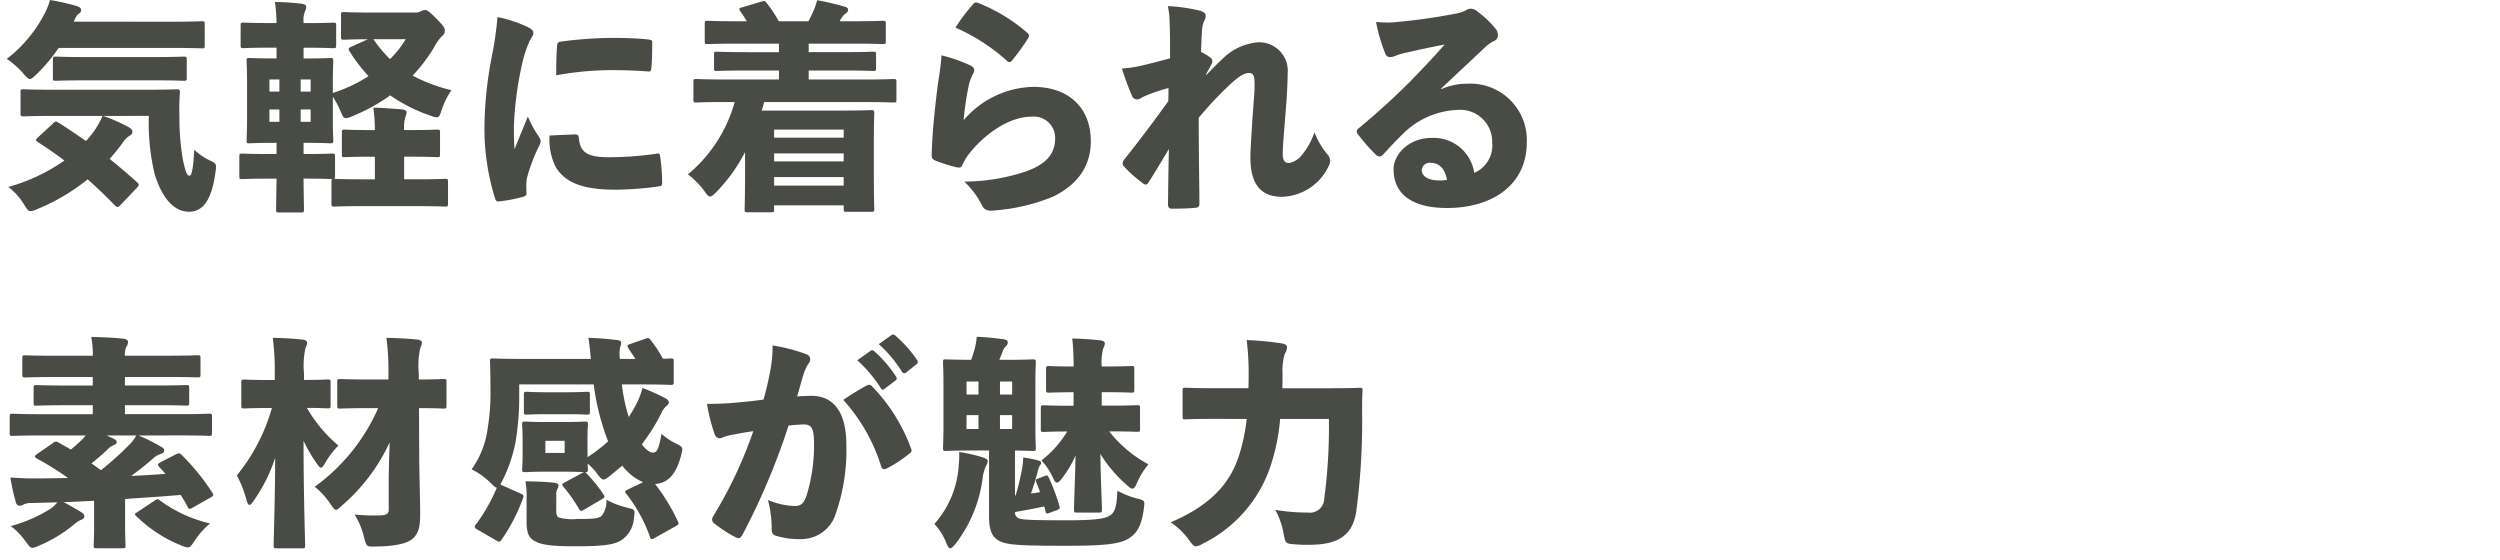 <svg xmlns="http://www.w3.org/2000/svg" width="268" height="60" viewBox="0 0 268 60">
  <g id="グループ_22" data-name="グループ 22" transform="translate(-692 -382.838)">
    <path id="パス_535" data-name="パス 535" d="M0,0H268V60H0Z" transform="translate(692 382.838)" fill="none"/>
    <path id="パス_183" data-name="パス 183" d="M18.356,232.781c2.281,0,3.089-.049,3.255-.049.309,0,.333.025.333.336v2.257c0,.288-.024.311-.333.311-.166,0-.974-.047-3.255-.047H6.288a18.026,18.026,0,0,1-2.4,2.856c-.333.312-.523.48-.689.48s-.356-.192-.689-.576a8.9,8.9,0,0,0-1.782-1.584,14.526,14.526,0,0,0,4.039-4.825,7.3,7.3,0,0,0,.594-1.487,24.462,24.462,0,0,1,2.78.623c.4.121.546.24.546.432a.38.38,0,0,1-.166.361,1.24,1.24,0,0,0-.428.5c-.071.143-.118.263-.19.408Zm-7.293,10.1a18.394,18.394,0,0,1,2.637,1.153c.38.191.5.384.5.528,0,.191-.072.312-.333.455a2.508,2.508,0,0,0-.736.769,21.676,21.676,0,0,1-1.378,1.7c.95.767,1.924,1.584,2.9,2.472.143.12.214.216.214.312s-.048.168-.166.288l-1.782,1.872c-.143.144-.238.216-.309.216-.1,0-.166-.072-.285-.168Q10.9,251.01,9.4,249.677a21.624,21.624,0,0,1-5.417,3.194,2.024,2.024,0,0,1-.713.216c-.261,0-.38-.216-.712-.745a6.938,6.938,0,0,0-1.664-1.848,19.691,19.691,0,0,0,6.011-2.832c-.9-.672-1.853-1.344-2.827-1.969-.142-.1-.214-.144-.214-.215s.048-.144.167-.264L5.67,243.7c.261-.264.308-.264.594-.1.974.6,1.948,1.273,2.946,1.969.237-.24.427-.481.641-.744a8.81,8.81,0,0,0,1.141-1.945H5.765c-2.257,0-3.065.048-3.207.048-.333,0-.357-.023-.357-.336v-2.256c0-.288.024-.312.357-.312.142,0,.95.048,3.207.048h9.907c2.3,0,3.112-.048,3.255-.048.309,0,.356.048.356.336a26.812,26.812,0,0,0-.047,2.713,25.629,25.629,0,0,0,.4,4.656c.261,1.1.379,1.56.689,1.56.237,0,.4-.865.5-2.785a6.76,6.76,0,0,0,1.829,1.225c.546.264.57.336.427,1.32-.427,2.952-1.377,4.1-2.8,4.1-1.449,0-2.78-1.128-3.682-3.96a23.2,23.2,0,0,1-.642-6.313Zm-1.877-3.816c-2.257,0-3.017.048-3.184.048-.309,0-.332-.024-.332-.336v-1.92c0-.313.023-.336.332-.336.167,0,.927.048,3.184.048h7.341c2.21,0,2.993-.048,3.16-.048.309,0,.332.023.332.336v1.92c0,.312-.023.336-.332.336-.167,0-.95-.048-3.16-.048Z" transform="translate(692 152.385)" fill="#484c45"/>
    <path id="パス_184" data-name="パス 184" d="M29.359,245.765c-1.806,0-2.448.049-2.614.049-.285,0-.309-.024-.309-.336,0-.169.048-.865.048-2.257v-3.96c0-1.392-.048-2.088-.048-2.256,0-.312.024-.336.309-.336.166,0,.808.047,2.614.047h.285v-1.152h-.737c-1.948,0-2.613.049-2.779.049-.31,0-.333-.024-.333-.336v-2.088c0-.289.023-.312.333-.312.166,0,.831.047,2.779.047h.737a18.006,18.006,0,0,0-.167-2.255,24.956,24.956,0,0,1,2.9.191c.333.048.451.168.451.337a1.086,1.086,0,0,1-.118.432,2.509,2.509,0,0,0-.167,1.2v.1h.38c1.948,0,2.637-.047,2.78-.047.309,0,.332.023.332.312v2.088c0,.312-.023.336-.332.336-.143,0-.832-.049-2.78-.049h-.38v1.152h.238c1.805,0,2.423-.047,2.613-.047.309,0,.333.024.333.336,0,.168-.048.864-.048,2.256v1.153a16.01,16.01,0,0,0,3.825-1.8,18.185,18.185,0,0,1-2.019-2.641c-.166-.263-.166-.359.142-.5l1.806-.815c-1.758,0-2.376.048-2.518.048-.333,0-.357-.025-.357-.336V232.06c0-.288.024-.311.357-.311.142,0,.855.048,2.874.048h4.728a1.159,1.159,0,0,0,.618-.145.823.823,0,0,1,.428-.119c.19,0,.356.048,1.187.888.88.887.927,1.032.927,1.343,0,.216-.024.336-.333.6a5.093,5.093,0,0,0-.831,1.2,17.718,17.718,0,0,1-2.281,3,18.064,18.064,0,0,0,4.158,1.56,8.33,8.33,0,0,0-1.022,2.064c-.214.624-.285.84-.547.84a2.413,2.413,0,0,1-.712-.191,17.076,17.076,0,0,1-4.276-2.161,19.452,19.452,0,0,1-4.063,2.233,2.088,2.088,0,0,1-.689.216c-.262,0-.356-.241-.618-.841a9.056,9.056,0,0,0-.784-1.464v2.4c0,1.392.048,2.113.048,2.257,0,.312-.024.336-.333.336-.19,0-.808-.049-2.613-.049h-.238v1.2h.214c1.972,0,2.685-.048,2.827-.048.309,0,.333.024.333.336v2.087c0,.168,0,.265-.1.29.19,0,.926.046,3.088.046h1.283v-2.423h-.427c-1.972,0-2.637.047-2.78.047-.309,0-.333-.023-.333-.311v-2.328c0-.288.024-.313.333-.313.143,0,.808.048,2.78.048h.427a17.691,17.691,0,0,0-.166-2.4c1.14.023,2,.1,3.112.191.285.025.451.145.451.313a1.346,1.346,0,0,1-.142.527,4.152,4.152,0,0,0-.119,1.368h.737c1.948,0,2.613-.048,2.779-.048.309,0,.333.025.333.313v2.328c0,.288-.024.311-.333.311-.166,0-.831-.047-2.779-.047h-.737v2.423h1.331c2.161,0,2.9-.046,3.064-.046.285,0,.309.023.309.335v2.3c0,.312-.024.336-.309.336-.166,0-.9-.048-3.064-.048h-5.75c-2.162,0-2.9.048-3.041.048-.309,0-.332-.024-.332-.336v-2.3c0-.192,0-.264.094-.312-.189,0-.9-.048-2.874-.048h-.214c.024,1.992.047,3.168.047,3.288,0,.313-.023.336-.332.336H29.905c-.285,0-.309-.023-.309-.336,0-.144.024-1.3.048-3.288h-.856c-1.971,0-2.66.048-2.8.048-.309,0-.333-.023-.333-.313v-2.087c0-.312.024-.336.333-.336.143,0,.832.048,2.8.048h.856v-1.2Zm.593-6.792H28.883v1.3h1.069Zm-1.069,4.536h1.069v-1.32H28.883Zm4.419-4.536H32.233v1.3H33.3Zm-1.069,4.536H33.3v-1.32H32.233Zm7.793-8.856a13.753,13.753,0,0,0,1.782,2.136,10.774,10.774,0,0,0,1.687-2.136Z" transform="translate(692 152.385)" fill="#484c45"/>
    <path id="パス_185" data-name="パス 185" d="M56.492,233.308c.57.288.689.456.689.7s-.214.456-.428.887a12.152,12.152,0,0,0-.736,2.209,36.811,36.811,0,0,0-.927,6.84c0,.793,0,1.633.071,2.5.428-1.08.761-1.871,1.426-3.5a12.031,12.031,0,0,0,1.164,2.137,1.281,1.281,0,0,1,.214.5,1.536,1.536,0,0,1-.214.6,17.654,17.654,0,0,0-1.259,3.36,4.375,4.375,0,0,0-.071.937c0,.263.024.576.024.719,0,.168-.1.264-.381.361a16.979,16.979,0,0,1-2.518.479.344.344,0,0,1-.451-.239,25.027,25.027,0,0,1-1.164-7.585,41.13,41.13,0,0,1,.784-7.657,38.692,38.692,0,0,0,.617-4.272,13.665,13.665,0,0,1,3.16,1.031m5.132,11.545c.332,0,.4.12.427.361.143,1.584.9,2.088,3.255,2.088a36.024,36.024,0,0,0,5.108-.384c.285-.048.309.024.356.312a20.535,20.535,0,0,1,.214,2.808c0,.288-.047.36-.475.408a36.363,36.363,0,0,1-4.514.336c-3.492,0-5.369-.744-6.391-2.376a6.478,6.478,0,0,1-.689-3.433Zm-1.9-9.528c.024-.288.119-.36.309-.408a44.806,44.806,0,0,1,5.369-.408c1.735,0,2.851.047,3.849.144.594.048.665.12.665.336,0,.912,0,1.824-.1,2.808-.024.264-.118.336-.308.312-1.379-.1-2.5-.144-4.039-.144a33.623,33.623,0,0,0-5.845.552c0-1.272.024-2.377.1-3.192" transform="translate(692 152.385)" fill="#484c45"/>
    <path id="パス_186" data-name="パス 186" d="M83.506,238.014h-3.4c-2.281,0-3.088.047-3.255.047-.285,0-.309-.024-.309-.336v-1.392c0-.312.024-.336.309-.336.167,0,.974.048,3.255.048h3.4v-.912H78.993c-2.21,0-2.971.048-3.137.048-.285,0-.309-.024-.309-.336V233.02c0-.311.024-.336.309-.336.166,0,.927.048,3.137.048h1.069c-.214-.336-.428-.695-.689-1.055a.6.6,0,0,1-.119-.265c0-.071.1-.119.285-.168l2.114-.623c.309-.1.333-.1.547.168a13.754,13.754,0,0,1,1.283,1.943h3.183c.167-.311.333-.647.5-1.031a6.479,6.479,0,0,0,.428-1.225,27.235,27.235,0,0,1,2.97.7c.237.071.356.143.356.336a.481.481,0,0,1-.261.383,1.557,1.557,0,0,0-.452.5,2.439,2.439,0,0,0-.19.336h1.473c2.21,0,2.97-.048,3.136-.048.309,0,.333.025.333.336v1.825c0,.312-.024.336-.333.336-.166,0-.926-.048-3.136-.048h-4.8v.912h3.659c2.257,0,3.065-.048,3.231-.048.309,0,.333.024.333.336v1.392c0,.312-.024.336-.333.336-.166,0-.974-.047-3.231-.047H86.69v.96h6.2c2.019,0,2.732-.048,2.875-.048.308,0,.332.023.332.311v1.872c0,.313-.024.336-.332.336-.143,0-.856-.048-2.875-.048H81.915c-.072.312-.166.6-.262.912h8.268c2.115,0,3.3-.047,3.469-.047.309,0,.332.023.332.336,0,.167-.047.959-.047,3.335v2.353c0,3.624.047,4.368.047,4.536,0,.313-.023.336-.332.336H90.776c-.308,0-.332-.023-.332-.336v-.359h-7.46v.408c0,.311-.024.336-.309.336H80.157c-.309,0-.333-.025-.333-.336,0-.145.048-1.033.048-4.777V246.75a17.706,17.706,0,0,1-3.065,4.272c-.333.336-.523.5-.689.5s-.333-.192-.618-.6a8.812,8.812,0,0,0-1.758-1.776,15.349,15.349,0,0,0,5.013-7.753H77.543c-2.019,0-2.732.048-2.875.048-.308,0-.332-.023-.332-.336v-1.872c0-.288.024-.311.332-.311.143,0,.856.048,2.875.048h5.963Zm6.938,6.335h-7.46v.864h7.46Zm-7.46,3.409h7.46V246.9h-7.46Zm7.46,1.68h-7.46v.912h7.46Z" transform="translate(692 152.385)" fill="#484c45"/>
    <path id="パス_187" data-name="パス 187" d="M103.964,237.438c.332.168.475.336.475.527a.923.923,0,0,1-.143.433,4.636,4.636,0,0,0-.475,1.368,31.8,31.8,0,0,0-.522,3.576,10.083,10.083,0,0,1,7.483-3.576c3.825,0,6.153,2.28,6.153,5.832,0,2.713-1.472,4.681-4.038,5.929a20.423,20.423,0,0,1-6.344,1.488c-.665.072-1-.025-1.259-.5a9.091,9.091,0,0,0-1.924-2.593,21.367,21.367,0,0,0,6.581-1.08c2.138-.767,3.16-1.824,3.16-3.576a2.287,2.287,0,0,0-2.59-2.3c-2.043,0-4.538,1.464-6.415,3.7a6.245,6.245,0,0,0-.95,1.488c-.119.263-.238.311-.689.216a17.789,17.789,0,0,1-2.186-.7c-.356-.144-.427-.288-.4-.744.071-2.472.333-4.872.689-7.68a28.333,28.333,0,0,0,.357-2.857,15.462,15.462,0,0,1,3.041,1.057m.356-6.553a.4.4,0,0,1,.475-.145,18.1,18.1,0,0,1,5.346,3.241.342.342,0,0,1,.166.289.793.793,0,0,1-.143.359,26.929,26.929,0,0,1-1.639,2.256c-.119.145-.214.217-.332.217a.454.454,0,0,1-.286-.168,20.656,20.656,0,0,0-5.488-3.529,19.7,19.7,0,0,1,1.9-2.52" transform="translate(692 152.385)" fill="#484c45"/>
    <path id="パス_188" data-name="パス 188" d="M129.316,238.493c.5-.528,1.045-1.08,1.663-1.656a6.128,6.128,0,0,1,3.849-1.848,3.063,3.063,0,0,1,3.207,3.384c0,.912-.071,2.328-.238,4.369-.189,2.328-.285,3.48-.285,4.176,0,.767.191,1.008.713,1.008a2.305,2.305,0,0,0,1.378-.912,7.608,7.608,0,0,0,1.307-2.376,8.473,8.473,0,0,0,1.354,2.328,1.061,1.061,0,0,1,.333.719,1.36,1.36,0,0,1-.143.529,5.722,5.722,0,0,1-5.013,3.337c-2.281,0-3.4-1.345-3.4-4.225,0-.576.071-1.872.213-4.032.12-1.729.238-2.88.238-3.745,0-.84-.071-1.248-.546-1.272-.547-.024-1.141.336-2.281,1.416a38.861,38.861,0,0,0-3.16,3.385c0,4.561.072,7.44.072,9.24,0,.264-.119.385-.4.408-.689.073-1.734.1-2.542.1-.285,0-.427-.143-.427-.456.024-1.824.048-4.128.1-5.952-.832,1.392-1.568,2.641-2.186,3.576-.1.168-.19.24-.309.24a.507.507,0,0,1-.308-.144,13.785,13.785,0,0,1-2.02-1.8.424.424,0,0,1-.142-.312.854.854,0,0,1,.261-.528c1.805-2.28,3.112-4.032,4.633-6.144.024-.481.024-.96.024-1.416a18.341,18.341,0,0,0-2.59.887c-.238.1-.523.336-.761.336a.6.6,0,0,1-.57-.408,30.334,30.334,0,0,1-1.069-2.9,14.731,14.731,0,0,0,1.759-.241c1.068-.239,2.28-.551,3.4-.863,0-1.776,0-2.881-.048-3.816a8.421,8.421,0,0,0-.19-1.777,18.108,18.108,0,0,1,3.4.481c.522.143.665.359.665.575a1.364,1.364,0,0,1-.19.576,2.93,2.93,0,0,0-.214,1.032c-.047.769-.071,1.273-.1,2.257a5.613,5.613,0,0,1,.974.576.523.523,0,0,1,.214.6c-.214.408-.475.864-.665,1.248Z" transform="translate(692 152.385)" fill="#484c45"/>
    <path id="パス_189" data-name="パス 189" d="M154.524,240.006a6.691,6.691,0,0,1,2.709-.577,6.055,6.055,0,0,1,6.438,6.313c0,4.44-3.587,7.008-8.553,7.008-4.039,0-5.726-1.728-5.726-4.128,0-1.7,1.711-3.384,4.063-3.384a4.4,4.4,0,0,1,4.585,3.744,3.185,3.185,0,0,0,1.925-3.24,3.426,3.426,0,0,0-3.707-3.505,8.769,8.769,0,0,0-5.82,2.52c-.57.552-1.568,1.584-2.067,2.161-.19.215-.333.312-.5.312a.7.7,0,0,1-.451-.265,19.413,19.413,0,0,1-1.877-2.16.442.442,0,0,1-.1-.263.464.464,0,0,1,.237-.361c1.924-1.584,3.968-3.456,5.56-5.064,1.354-1.416,2.518-2.592,3.611-3.889-1.4.265-2.828.576-4.086.864a7.435,7.435,0,0,0-1.094.313,1.586,1.586,0,0,1-.617.168c-.285,0-.475-.1-.594-.481a18.242,18.242,0,0,1-.95-3.288,11.688,11.688,0,0,0,1.829.048,64.985,64.985,0,0,0,6.581-.912,4.173,4.173,0,0,0,1.14-.336,1.154,1.154,0,0,1,.523-.216,1.071,1.071,0,0,1,.808.313,10,10,0,0,1,1.924,1.824,1.01,1.01,0,0,1,.262.672.683.683,0,0,1-.4.647,3.515,3.515,0,0,0-1.021.72c-1.425,1.345-2.993,2.809-4.68,4.393Zm-1.164,7.9a.855.855,0,0,0-.95.768c0,.576.5,1.1,1.877,1.128a4.129,4.129,0,0,0,.831-.072c-.214-1.152-.808-1.824-1.758-1.824" transform="translate(692 152.385)" fill="#484c45"/>
    <path id="パス_190" data-name="パス 190" d="M14.841,277.134a19.567,19.567,0,0,1,2.447,1.223c.214.12.308.24.308.385,0,.191-.118.287-.332.359a2.245,2.245,0,0,0-.856.5,29.259,29.259,0,0,1-2.351,1.873c1.235-.048,2.447-.144,3.682-.216-.214-.241-.428-.5-.665-.745-.095-.12-.143-.191-.143-.263s.1-.145.262-.24l1.687-.865c.308-.143.38-.143.617.1a23.843,23.843,0,0,1,3.255,4.008c.166.263.166.336-.119.5l-2,1.129a.863.863,0,0,1-.308.119c-.1,0-.143-.073-.214-.216-.238-.456-.475-.864-.737-1.273-2,.168-3.967.289-5.963.433v2.784c0,1.344.048,2.016.048,2.16,0,.313-.024.336-.333.336H10.374c-.309,0-.332-.023-.332-.336,0-.168.047-.816.047-2.16v-2.592c-1.093.048-2.185.12-3.279.144.666.336,1.284.7,1.9,1.08.285.168.333.312.333.48s-.167.264-.4.36a3.018,3.018,0,0,0-.832.576,14.735,14.735,0,0,1-3.611,2.16,2.151,2.151,0,0,1-.713.24c-.284,0-.4-.24-.784-.744a7.466,7.466,0,0,0-1.544-1.584,15.778,15.778,0,0,0,4.205-1.824,3.622,3.622,0,0,0,.784-.72l-2.756.072a1.848,1.848,0,0,0-.831.144.836.836,0,0,1-.452.144c-.213,0-.356-.144-.427-.408a24.176,24.176,0,0,1-.57-2.616c1.021.072,1.781.1,2.566.1,1.164,0,2.375-.024,3.61-.049a30.459,30.459,0,0,0-3.349-2.088c-.119-.072-.19-.143-.19-.216s.071-.143.19-.24l1.734-1.2a.447.447,0,0,1,.618-.048c.428.24.855.481,1.307.744A15.339,15.339,0,0,0,8.9,277.47a3.666,3.666,0,0,0,.285-.336H4.244c-2.019,0-2.732.047-2.874.047-.309,0-.333-.024-.333-.335v-1.729c0-.288.024-.312.333-.312.142,0,.855.048,2.874.048h5.7v-.96h-2.8c-2.257,0-3.065.048-3.207.048-.309,0-.333-.024-.333-.312v-1.56c0-.312.024-.336.333-.336.142,0,.95.048,3.207.048h2.8v-.912H5.86c-2.209,0-2.993.048-3.16.048-.285,0-.309-.025-.309-.384V268.9c0-.336.024-.359.309-.359.167,0,.951.048,3.16.048H9.947a9.613,9.613,0,0,0-.167-2.017c1.141.025,2.352.072,3.469.192.285.025.475.168.475.336a.847.847,0,0,1-.166.5,2.028,2.028,0,0,0-.167.985h4.633c2.21,0,2.994-.048,3.136-.048.309,0,.333.023.333.359v1.633c0,.359-.024.384-.333.384-.142,0-.926-.048-3.136-.048H13.391v.912h3.351c2.232,0,3.041-.048,3.207-.048.309,0,.332.024.332.336v1.56c0,.288-.023.312-.332.312-.166,0-.975-.048-3.207-.048H13.391v.96h6.13c2.019,0,2.732-.048,2.875-.048.308,0,.332.024.332.312v1.729c0,.311-.024.335-.332.335-.143,0-.856-.047-2.875-.047Zm-3.421,0c.285.12.522.239.736.336.285.143.357.239.357.36,0,.168-.119.264-.31.336a2.161,2.161,0,0,0-.783.576c-.523.48-1.046.936-1.616,1.392.356.24.689.479,1.021.719a30.92,30.92,0,0,0,3.042-2.736,3.433,3.433,0,0,0,.736-.983Zm5.155,6.984c.167-.1.238-.144.333-.144.071,0,.142.048.261.144a14.677,14.677,0,0,0,5.345,2.448,8.412,8.412,0,0,0-1.639,1.848c-.356.528-.475.721-.736.721a2.236,2.236,0,0,1-.737-.217,14.771,14.771,0,0,1-4.775-3.119c-.119-.1-.166-.168-.166-.217s.071-.12.237-.216Z" transform="translate(692 152.385)" fill="#484c45"/>
    <path id="パス_191" data-name="パス 191" d="M29.454,270.533a27.415,27.415,0,0,0-.214-3.864c1.164.023,2.091.071,3.207.191.285.025.475.168.475.313a1.251,1.251,0,0,1-.166.552,8.651,8.651,0,0,0-.166,2.736v.72c1.782,0,2.376-.048,2.518-.048.309,0,.333.024.333.336v2.448c0,.288-.024.312-.333.312-.142,0-.665-.047-2.209-.047a15.2,15.2,0,0,0,3.373,4.032,9.327,9.327,0,0,0-1.378,1.8c-.213.383-.356.576-.5.576-.118,0-.261-.193-.522-.576a15.849,15.849,0,0,1-1.331-2.3c0,6.073.167,10.561.167,11.185,0,.313-.024.336-.333.336H29.668c-.309,0-.333-.023-.333-.336,0-.6.142-4.464.166-9.384a17.192,17.192,0,0,1-2.28,4.584c-.214.312-.357.48-.475.48s-.214-.144-.31-.5a12.817,12.817,0,0,0-1.045-2.664,20.039,20.039,0,0,0,3.754-7.224h-.309c-1.853,0-2.471.047-2.613.047-.333,0-.356-.024-.356-.312v-2.448c0-.312.023-.336.356-.336.142,0,.76.048,2.613.048h.618Zm10,3.672c-2.091,0-2.827.048-2.97.048-.309,0-.332-.024-.332-.312v-2.52c0-.312.023-.336.332-.336.143,0,.879.048,2.97.048h2.186v-.624a27.07,27.07,0,0,0-.214-3.84c1.14.023,2.209.071,3.35.191.285.025.451.168.451.313a1.264,1.264,0,0,1-.166.552,8.706,8.706,0,0,0-.167,2.736v.672c1.83,0,2.472-.048,2.638-.048.309,0,.332.024.332.336v2.52c0,.288-.023.312-.332.312-.166,0-.808-.048-2.614-.048l.024,5.593c.024,1.992.1,4.368.1,5.784,0,1.344-.166,2.137-.926,2.713-.689.5-2,.72-3.873.744-.951.023-.951.023-1.212-.961a8.087,8.087,0,0,0-1.021-2.472,20.073,20.073,0,0,0,2.684.1c.808-.024,1-.192.974-.72v-2.976c0-.864.048-2.376.1-4.128a19.953,19.953,0,0,1-5.085,6.744c-.332.312-.5.48-.665.48s-.309-.215-.617-.648a7.76,7.76,0,0,0-1.664-1.824,20.616,20.616,0,0,0,6.8-8.425Z" transform="translate(692 152.385)" fill="#484c45"/>
    <path id="パス_192" data-name="パス 192" d="M66.66,271.661a20.049,20.049,0,0,0,.737,3.5,16.319,16.319,0,0,0,.926-1.608,7.618,7.618,0,0,0,.547-1.512,20.452,20.452,0,0,1,2.494,1.128.55.55,0,0,1,.333.408c0,.168-.1.265-.261.408a2.184,2.184,0,0,0-.571.817,20.11,20.11,0,0,1-2.067,3.288c.475.624.927.887,1.188.887.475,0,.666-.528.927-2.015a6.721,6.721,0,0,0,1.4.96c.619.311.832.408.832.719a3.836,3.836,0,0,1-.142.672c-.594,2.281-1.64,2.952-2.78,3.025a20.465,20.465,0,0,1,2.423,3.961c.143.287.143.359-.19.551l-2.281,1.273a.552.552,0,0,1-.308.119c-.1,0-.143-.071-.19-.24a16.332,16.332,0,0,0-2.519-4.584c-.095-.12-.142-.192-.142-.24,0-.1.1-.144.261-.24l1.663-.792a5.6,5.6,0,0,1-2.233-1.776c-.428.36-.855.72-1.307,1.08-.333.264-.523.407-.689.407-.213,0-.4-.215-.712-.647a6.014,6.014,0,0,0-1-1.056c0,.312.024.5.024.576,0,.287-.024.336-.285.336a1.336,1.336,0,0,1,.19.192,15.561,15.561,0,0,1,1.758,2.184c.166.264.166.336-.118.5L62.6,285.1c-.285.168-.4.168-.547-.12a16.793,16.793,0,0,0-1.639-2.328c-.095-.12-.142-.192-.142-.24,0-.1.094-.145.261-.24l1.829-.985a1.959,1.959,0,0,1,.262-.119c-.238,0-.713-.049-1.973-.049h-2.3c-1.4,0-1.853.049-2.043.049-.309,0-.333-.024-.333-.336,0-.168.048-.6.048-1.56v-1.633c0-.959-.048-1.392-.048-1.56,0-.311.024-.336.333-.336.19,0,.641.048,2.043.048h2.3c1.4,0,1.853-.048,2.044-.048.308,0,.332.025.332.336,0,.144-.047.6-.047,1.56v1.921a15.512,15.512,0,0,0,2.21-1.7,25.466,25.466,0,0,1-1.545-6.1H55.66v1.152a29.343,29.343,0,0,1-.38,4.945,15.729,15.729,0,0,1-1.473,4.32c-.071.12-.119.24-.166.312l.143.072,1.995.887c.333.145.4.217.285.529a19.553,19.553,0,0,1-2.3,4.44c-.167.24-.238.264-.523.1l-2.114-1.224c-.166-.1-.238-.168-.238-.264a.369.369,0,0,1,.119-.24,19.01,19.01,0,0,0,2.257-3.96c-.166,0-.333-.168-.642-.48a8.157,8.157,0,0,0-2.067-1.488,9.505,9.505,0,0,0,1.64-3.889,24.246,24.246,0,0,0,.38-4.944c0-1.68-.048-2.568-.048-2.712,0-.313.024-.336.333-.336.166,0,.95.048,3.16.048h7.317c-.071-.769-.143-1.56-.261-2.256a28.974,28.974,0,0,1,3.089.239c.284.024.427.145.427.289a1.283,1.283,0,0,1-.119.48,3.951,3.951,0,0,0-.024,1.248h1.663c-.261-.409-.522-.792-.736-1.128-.166-.264-.166-.361.143-.456l1.663-.576c.332-.121.38-.1.57.143a13.213,13.213,0,0,1,1.307,1.992c.5,0,.736-.023.831-.023.309,0,.333.023.333.336v2.16c0,.312-.024.336-.333.336-.166,0-.927-.048-3.112-.048Zm-5.8.84c1.283,0,1.877-.048,2.044-.048.308,0,.332.023.332.336v1.776c0,.312-.024.336-.332.336-.167,0-.761-.048-2.044-.048H58.535c-1.283,0-1.9.048-2.067.048-.285,0-.309-.024-.309-.336v-1.776c0-.313.024-.336.309-.336.166,0,.784.048,2.067.048ZM59.628,285.15c0,.384.047.649.238.768a5.385,5.385,0,0,0,2.019.168c1.663,0,2.186-.024,2.59-.312A2.448,2.448,0,0,0,65,284.022a9.126,9.126,0,0,0,2.281.865c.784.191.808.215.689.983a3.132,3.132,0,0,1-1.4,2.52c-.808.481-2.019.625-4.894.625-2.471,0-3.588-.144-4.3-.529-.665-.336-.927-.84-.927-2.183v-2.45a8.988,8.988,0,0,0-.118-1.8c1,0,2.091.047,3.041.144.38.048.5.168.5.288a.733.733,0,0,1-.119.384,1.217,1.217,0,0,0-.119.672Zm.9-7.441H58.464v1.3h2.067Z" transform="translate(692 152.385)" fill="#484c45"/>
    <path id="パス_193" data-name="パス 193" d="M82.509,270.509a13.465,13.465,0,0,0,.309-3.024,18.755,18.755,0,0,1,3.611.936.606.606,0,0,1,.428.552.658.658,0,0,1-.167.431,4.416,4.416,0,0,0-.522,1.081c-.238.768-.4,1.369-.713,2.472.594-.048,1.164-.072,1.568-.072,2.233.024,3.682,1.584,3.706,5.184a20.712,20.712,0,0,1-1.235,7.73,3.87,3.87,0,0,1-3.635,2.447,8.472,8.472,0,0,1-2.756-.384c-.261-.1-.4-.311-.38-.815a11.905,11.905,0,0,0-.4-3,7.743,7.743,0,0,0,2.922.648c.546,0,.927-.215,1.235-1.176a18.181,18.181,0,0,0,.784-5.5c0-1.68-.285-2.04-1.045-2.065a16.539,16.539,0,0,0-1.687.12,73.565,73.565,0,0,1-4.941,11.714c-.143.239-.262.36-.428.36a.9.9,0,0,1-.309-.1,14.076,14.076,0,0,1-2.257-1.465.541.541,0,0,1-.261-.432.714.714,0,0,1,.118-.359,45.965,45.965,0,0,0,4.3-9.121c-.618.1-1.4.216-2.067.359a5.347,5.347,0,0,0-1.212.313.892.892,0,0,1-.309.1.641.641,0,0,1-.57-.479,19.838,19.838,0,0,1-.808-3.217,32.254,32.254,0,0,0,3.493-.168c.926-.071,1.805-.192,2.566-.288.332-1.152.522-2.04.665-2.784m10.477,1.225a.436.436,0,0,1,.5.143,18.746,18.746,0,0,1,4.181,6.673.36.36,0,0,1-.118.479,13.85,13.85,0,0,1-2.471,1.633.9.9,0,0,1-.309.1c-.143,0-.237-.12-.309-.313a19.166,19.166,0,0,0-4.063-7.127,27.517,27.517,0,0,1,2.59-1.584m.333-3.673a.314.314,0,0,1,.166-.073.44.44,0,0,1,.237.121,13.344,13.344,0,0,1,2.329,2.712.326.326,0,0,1,.071.192.293.293,0,0,1-.142.24l-1.141.864a.277.277,0,0,1-.19.1c-.1,0-.166-.048-.238-.168a14.334,14.334,0,0,0-2.518-2.976Zm2.233-1.68a.306.306,0,0,1,.166-.072.456.456,0,0,1,.285.144,12.85,12.85,0,0,1,2.281,2.568.349.349,0,0,1,.1.24c0,.072-.024.143-.142.24l-1.117.888a.368.368,0,0,1-.19.072.289.289,0,0,1-.238-.144,13.817,13.817,0,0,0-2.494-2.976Z" transform="translate(692 152.385)" fill="#484c45"/>
    <path id="パス_194" data-name="パス 194" d="M102.776,280.254a8.1,8.1,0,0,0,.048-1.344,17.029,17.029,0,0,1,2.542.576c.261.1.522.215.522.384a.872.872,0,0,1-.166.479,4.722,4.722,0,0,0-.4,1.489,14.54,14.54,0,0,1-2.851,6.865c-.286.359-.476.527-.618.527s-.238-.168-.38-.5a6.558,6.558,0,0,0-1.307-2.112,10.368,10.368,0,0,0,2.613-6.36m1.355-1.512c-1.877,0-2.542.047-2.733.047-.285,0-.308-.024-.308-.336,0-.191.047-.888.047-2.376v-4.392c0-1.488-.047-2.209-.047-2.377,0-.311.023-.336.308-.336.191,0,.856.048,2.709.048.142-.359.238-.7.356-1.1a7.121,7.121,0,0,0,.238-1.368,26.769,26.769,0,0,1,2.993.288c.238.048.333.143.333.311a.51.51,0,0,1-.19.408,1.478,1.478,0,0,0-.357.577c-.118.312-.237.6-.356.887H108c1.877,0,2.542-.048,2.709-.048.308,0,.332.025.332.336,0,.168-.048.889-.048,2.377v4.392c0,1.488.048,2.208.048,2.376,0,.312-.024.336-.332.336-.143,0-.642-.024-1.9-.047v4.824l.071-.024a25.924,25.924,0,0,0,.689-2.88,7.261,7.261,0,0,0,.119-1.176,12.626,12.626,0,0,1,1.663.336c.166.048.261.119.261.264,0,.12-.1.191-.142.263a2.575,2.575,0,0,0-.238.672c-.118.5-.4,1.465-.713,2.328.143-.023.262-.023.4-.047.191-.024.38-.072.57-.1-.118-.36-.261-.7-.379-1.008s-.1-.337.189-.456l.689-.264c.286-.1.31-.1.452.192a20.807,20.807,0,0,1,1.116,2.976c.1.336.048.36-.285.5l-.784.288c-.309.12-.356.072-.427-.24a3.406,3.406,0,0,0-.119-.456c-1,.216-1.972.408-2.875.552-.1.024-.19.048-.261.072a.652.652,0,0,0,.356.624c.333.168,1,.24,5.108.24,3.374,0,4.419-.168,4.942-.7.38-.36.523-1.128.57-2.472a9.5,9.5,0,0,0,2.115.84c.807.192.831.216.736,1.008-.214,1.7-.665,2.616-1.473,3.168-.974.7-2.637.889-6.914.889-4.989,0-6.248-.1-7.079-.5-.761-.385-1.141-1.057-1.141-2.617v-7.1Zm.76-7.393h-1.283v1.392h1.283Zm-1.283,5.088h1.283v-1.488h-1.283Zm4.894-5.088h-1.307v1.392H108.5Zm-1.307,5.088H108.5v-1.488h-1.307Zm11.713.264a13.41,13.41,0,0,0,4.205,3.528,7.388,7.388,0,0,0-1.188,1.9c-.214.479-.332.7-.522.7-.167,0-.357-.144-.666-.433a14.421,14.421,0,0,1-2.779-3.288c.023,2.592.166,5.281.166,5.954,0,.311-.024.335-.309.335h-2.352c-.309,0-.332-.024-.332-.335,0-.7.118-3.265.166-5.786a11.677,11.677,0,0,1-1.473,2.473c-.214.288-.38.432-.523.432s-.261-.144-.4-.456a6.928,6.928,0,0,0-1.259-1.92,11.166,11.166,0,0,0,2.756-3.1c-1.735,0-2.352.049-2.495.049-.308,0-.332-.025-.332-.336v-2.185c0-.312.024-.336.332-.336.143,0,.832.048,2.8.048h.38V272.5c-1.758,0-2.424.048-2.613.048-.309,0-.333-.024-.333-.336v-2.184c0-.312.024-.336.333-.336.166,0,.784.048,2.613.048a23.572,23.572,0,0,0-.143-3c1.141.024,2.138.1,2.97.192.356.048.523.144.523.361a1.257,1.257,0,0,1-.167.5,5.669,5.669,0,0,0-.166,1.944h.57c1.83,0,2.447-.048,2.59-.048.309,0,.333.024.333.336v2.184c0,.312-.024.336-.333.336-.143,0-.76-.048-2.59-.048h-.57v1.44h.975c2,0,2.66-.048,2.827-.048.284,0,.308.024.308.336v2.185c0,.311-.024.336-.308.336-.167,0-.832-.049-2.827-.049Z" transform="translate(692 152.385)" fill="#484c45"/>
    <path id="パス_195" data-name="パス 195" d="M130.267,275.357c-2.233,0-2.994.048-3.16.048-.309,0-.333-.025-.333-.336v-2.736c0-.289.024-.312.333-.312.166,0,.927.048,3.16.048h3.563c.024-.552.024-1.105.024-1.656a27.394,27.394,0,0,0-.213-3.505,34.306,34.306,0,0,1,3.634.336c.452.072.689.168.689.432a1.229,1.229,0,0,1-.237.7,6.362,6.362,0,0,0-.238,2.135c0,.481,0,1.009-.024,1.561h5.085c2.233,0,3.017-.048,3.183-.048.285,0,.357.048.333.336-.048.72-.048,1.607-.048,2.232a72.845,72.845,0,0,1-.641,10.777c-.4,2.471-1.948,3.432-4.728,3.48a15.44,15.44,0,0,1-1.877-.048c-.974-.072-.974-.12-1.164-1.1a8.056,8.056,0,0,0-.9-2.592,20.116,20.116,0,0,0,3.469.288,1.542,1.542,0,0,0,1.781-1.488,57.816,57.816,0,0,0,.5-8.545h-5.227a21.689,21.689,0,0,1-1.141,5.377,14.35,14.35,0,0,1-7.151,7.992,1.819,1.819,0,0,1-.736.288c-.238,0-.38-.192-.737-.672a7.592,7.592,0,0,0-1.971-1.9c3.943-1.7,6.2-3.841,7.269-6.985a19.371,19.371,0,0,0,.88-4.1Z" transform="translate(692 152.385)" fill="#484c45"/>
  </g>
</svg>
